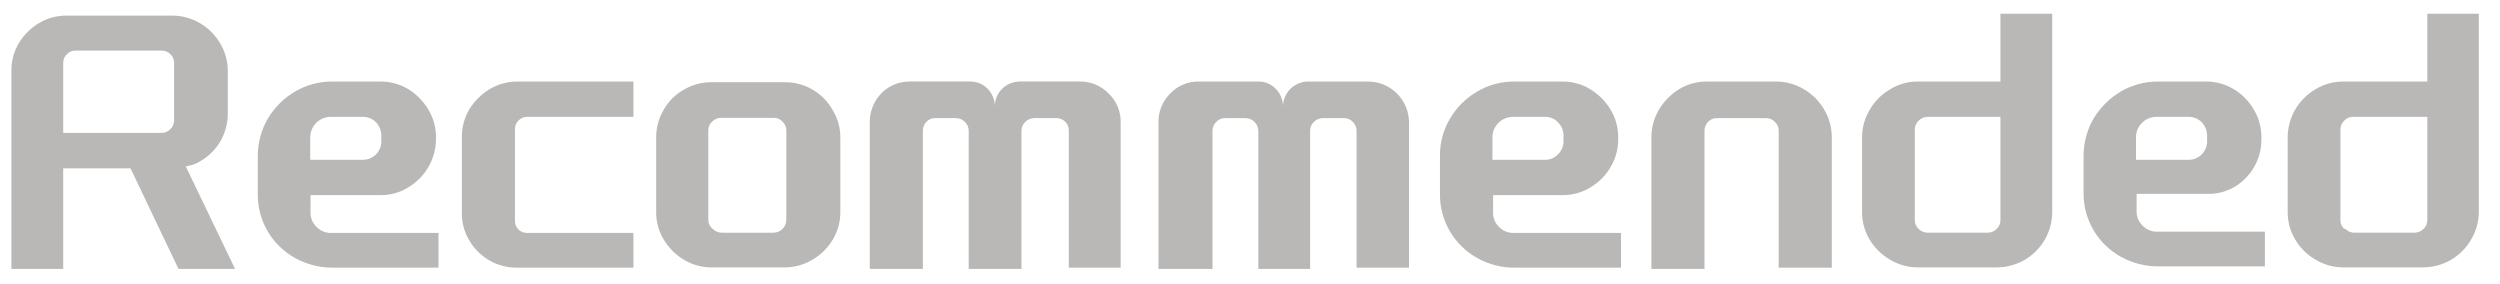 <svg width="97" height="11" viewBox="0 0 97 11" fill="none" xmlns="http://www.w3.org/2000/svg">
<path d="M7.208 6.457L9.121 10.435H6.926L5.063 6.53H2.452V10.435H0.442V2.772C0.434 2.39 0.532 2.013 0.724 1.683C0.917 1.361 1.186 1.092 1.508 0.899C1.833 0.703 2.207 0.601 2.587 0.606H6.669C7.053 0.603 7.43 0.704 7.76 0.899C8.085 1.089 8.355 1.359 8.544 1.683C8.74 2.012 8.842 2.389 8.839 2.772V4.351C8.849 4.784 8.729 5.211 8.495 5.575C8.255 5.935 7.914 6.216 7.515 6.383L7.208 6.457ZM6.252 5.159C6.318 5.16 6.384 5.147 6.445 5.122C6.506 5.097 6.561 5.06 6.608 5.012C6.654 4.968 6.692 4.915 6.717 4.856C6.742 4.797 6.755 4.734 6.755 4.67V2.454C6.757 2.388 6.745 2.322 6.72 2.261C6.694 2.199 6.656 2.144 6.608 2.099C6.561 2.053 6.505 2.018 6.444 1.995C6.383 1.972 6.317 1.961 6.252 1.964H2.955C2.889 1.959 2.823 1.968 2.762 1.992C2.7 2.015 2.645 2.052 2.599 2.099C2.551 2.144 2.513 2.199 2.487 2.261C2.462 2.322 2.45 2.388 2.452 2.454V5.159H6.252Z" fill="#BAB8B7"/>
<path d="M10.395 4.595C10.656 4.161 11.023 3.799 11.461 3.543C11.897 3.292 12.392 3.161 12.895 3.163H14.771C15.146 3.162 15.515 3.264 15.837 3.457C16.159 3.655 16.429 3.928 16.622 4.253C16.815 4.574 16.917 4.942 16.916 5.318V5.428C16.908 5.799 16.807 6.162 16.62 6.483C16.433 6.805 16.168 7.073 15.849 7.264C15.527 7.468 15.152 7.574 14.771 7.57H12.049V8.243C12.047 8.348 12.067 8.452 12.107 8.549C12.147 8.646 12.207 8.734 12.282 8.806C12.357 8.883 12.447 8.943 12.546 8.983C12.645 9.023 12.751 9.042 12.858 9.039H17.014V10.385H12.895C12.394 10.385 11.9 10.259 11.461 10.018C11.014 9.773 10.641 9.412 10.384 8.972C10.127 8.532 9.995 8.03 10.002 7.521V6.052C10.002 5.54 10.137 5.038 10.395 4.595ZM14.072 6.199C14.167 6.201 14.262 6.184 14.351 6.148C14.44 6.112 14.52 6.059 14.587 5.991C14.72 5.858 14.795 5.677 14.795 5.489V5.269C14.797 5.073 14.723 4.884 14.587 4.742C14.52 4.674 14.44 4.621 14.351 4.585C14.262 4.549 14.167 4.532 14.072 4.534H12.846C12.739 4.532 12.633 4.552 12.534 4.592C12.436 4.632 12.346 4.692 12.27 4.767C12.195 4.842 12.135 4.932 12.095 5.031C12.055 5.13 12.035 5.235 12.037 5.342V6.199H14.072Z" fill="#BAB8B7"/>
<path d="M20.115 4.681C20.069 4.726 20.034 4.779 20.011 4.838C19.988 4.897 19.977 4.96 19.98 5.024V8.549C19.976 8.614 19.986 8.68 20.009 8.741C20.033 8.802 20.069 8.858 20.115 8.904C20.16 8.948 20.214 8.983 20.273 9.006C20.332 9.029 20.395 9.04 20.458 9.039H24.577V10.385H20.078C19.695 10.393 19.318 10.295 18.987 10.104C18.662 9.914 18.392 9.645 18.202 9.32C18.009 8.995 17.912 8.621 17.921 8.243V5.342C17.913 4.96 18.011 4.583 18.202 4.253C18.4 3.927 18.673 3.654 18.999 3.457C19.326 3.263 19.698 3.162 20.078 3.163H24.577V4.534H20.458C20.393 4.532 20.329 4.544 20.27 4.569C20.211 4.595 20.158 4.633 20.115 4.681Z" fill="#BAB8B7"/>
<path d="M25.753 4.255C25.936 3.932 26.203 3.665 26.526 3.483C26.851 3.289 27.224 3.187 27.604 3.19H30.436C30.824 3.185 31.205 3.287 31.539 3.483C31.863 3.675 32.13 3.949 32.311 4.279C32.508 4.599 32.61 4.968 32.605 5.344V8.233C32.607 8.608 32.505 8.976 32.311 9.298C32.117 9.623 31.843 9.892 31.515 10.081C31.189 10.276 30.816 10.378 30.436 10.375H27.604C27.229 10.376 26.86 10.274 26.538 10.081C26.216 9.888 25.947 9.619 25.753 9.298C25.56 8.976 25.458 8.608 25.459 8.233V5.344C25.456 4.961 25.558 4.584 25.753 4.255ZM27.653 8.882C27.7 8.929 27.755 8.966 27.816 8.991C27.877 9.017 27.943 9.029 28.009 9.029H30.007C30.14 9.029 30.268 8.976 30.362 8.882C30.456 8.787 30.509 8.66 30.509 8.527V5.075C30.512 5.009 30.5 4.943 30.474 4.881C30.449 4.82 30.411 4.765 30.362 4.72C30.317 4.671 30.262 4.632 30.201 4.607C30.14 4.581 30.073 4.57 30.007 4.573H27.984C27.918 4.572 27.852 4.585 27.791 4.61C27.73 4.635 27.675 4.673 27.629 4.72C27.58 4.765 27.542 4.82 27.517 4.881C27.491 4.943 27.479 5.009 27.482 5.075V8.551C27.485 8.615 27.502 8.678 27.532 8.735C27.561 8.792 27.603 8.842 27.653 8.882Z" fill="#BAB8B7"/>
<path d="M34.189 3.628C34.335 3.476 34.51 3.357 34.704 3.277C34.898 3.197 35.107 3.158 35.317 3.162H37.646C37.772 3.162 37.896 3.186 38.012 3.234C38.128 3.283 38.233 3.354 38.32 3.444C38.502 3.631 38.603 3.881 38.602 4.142C38.599 4.012 38.622 3.884 38.67 3.764C38.719 3.644 38.791 3.535 38.884 3.444C39.071 3.262 39.322 3.161 39.583 3.162H41.9C42.107 3.16 42.314 3.2 42.505 3.28C42.697 3.36 42.871 3.478 43.015 3.628C43.167 3.772 43.288 3.947 43.368 4.141C43.448 4.335 43.487 4.544 43.481 4.754V10.385H41.47V5.072C41.472 5.006 41.46 4.941 41.435 4.88C41.411 4.819 41.374 4.763 41.326 4.717C41.279 4.671 41.223 4.636 41.161 4.612C41.1 4.589 41.034 4.579 40.968 4.582H40.122C39.993 4.586 39.87 4.638 39.779 4.729C39.688 4.82 39.635 4.943 39.632 5.072V10.434H37.585V5.072C37.585 5.008 37.572 4.944 37.547 4.885C37.522 4.826 37.484 4.773 37.438 4.729C37.391 4.682 37.336 4.645 37.275 4.62C37.214 4.594 37.148 4.582 37.082 4.582H36.285C36.221 4.582 36.157 4.595 36.098 4.62C36.039 4.645 35.986 4.683 35.942 4.729C35.855 4.822 35.807 4.945 35.807 5.072V10.434H33.748V4.803C33.738 4.587 33.772 4.372 33.848 4.17C33.923 3.968 34.04 3.783 34.189 3.628Z" fill="#BAB8B7"/>
<path d="M45.403 3.628C45.548 3.476 45.723 3.356 45.917 3.276C46.112 3.196 46.32 3.157 46.53 3.163H48.823C48.948 3.161 49.073 3.185 49.189 3.234C49.305 3.282 49.41 3.354 49.497 3.444C49.589 3.535 49.662 3.644 49.711 3.764C49.759 3.884 49.782 4.012 49.779 4.142C49.779 4.012 49.805 3.884 49.855 3.764C49.905 3.645 49.978 3.536 50.07 3.445C50.163 3.354 50.272 3.282 50.393 3.234C50.513 3.185 50.642 3.161 50.772 3.163H53.076C53.499 3.163 53.904 3.33 54.203 3.629C54.502 3.927 54.67 4.332 54.67 4.754V10.385H52.635V5.072C52.636 5.008 52.623 4.944 52.597 4.885C52.572 4.826 52.535 4.773 52.488 4.729C52.443 4.68 52.388 4.642 52.327 4.616C52.265 4.591 52.199 4.58 52.132 4.583H51.336C51.27 4.582 51.204 4.594 51.143 4.62C51.082 4.645 51.026 4.682 50.98 4.729C50.933 4.773 50.896 4.826 50.871 4.885C50.845 4.944 50.833 5.008 50.833 5.072V10.434H48.823V5.072C48.82 4.943 48.767 4.821 48.676 4.729C48.584 4.638 48.462 4.586 48.332 4.583H47.536C47.471 4.58 47.407 4.593 47.348 4.618C47.288 4.643 47.235 4.681 47.192 4.729C47.145 4.773 47.108 4.826 47.083 4.885C47.058 4.944 47.045 5.008 47.045 5.072V10.434H44.949V4.803C44.938 4.586 44.973 4.37 45.051 4.167C45.13 3.965 45.249 3.781 45.403 3.628Z" fill="#BAB8B7"/>
<path d="M56.264 4.595C56.522 4.158 56.889 3.795 57.33 3.543C57.765 3.289 58.261 3.158 58.764 3.163H60.627C61.003 3.162 61.372 3.264 61.694 3.457C62.02 3.654 62.294 3.927 62.491 4.253C62.684 4.574 62.786 4.942 62.785 5.318V5.428C62.784 5.799 62.683 6.163 62.491 6.481C62.306 6.804 62.039 7.074 61.718 7.264C61.392 7.468 61.013 7.575 60.627 7.57H57.931V8.243C57.928 8.348 57.948 8.452 57.988 8.549C58.028 8.646 58.088 8.734 58.164 8.806C58.238 8.883 58.328 8.943 58.427 8.983C58.526 9.023 58.633 9.042 58.74 9.039H62.895V10.385H58.764C58.263 10.389 57.768 10.262 57.33 10.018C56.883 9.774 56.511 9.412 56.254 8.972C55.996 8.532 55.864 8.03 55.871 7.521V6.052C55.864 5.54 56 5.035 56.264 4.595ZM59.941 6.199C60.035 6.203 60.128 6.186 60.215 6.15C60.302 6.114 60.38 6.06 60.444 5.991C60.514 5.927 60.569 5.85 60.607 5.763C60.645 5.677 60.665 5.583 60.664 5.489V5.269C60.666 5.17 60.647 5.073 60.609 4.982C60.571 4.892 60.515 4.81 60.444 4.742C60.38 4.673 60.302 4.619 60.215 4.583C60.128 4.547 60.035 4.531 59.941 4.534H58.715C58.608 4.533 58.503 4.552 58.404 4.592C58.305 4.632 58.215 4.692 58.139 4.767C58.064 4.843 58.005 4.932 57.964 5.031C57.924 5.13 57.905 5.236 57.906 5.342V6.199H59.941Z" fill="#BAB8B7"/>
<path d="M69.983 3.457C70.314 3.647 70.589 3.922 70.779 4.253C70.975 4.582 71.077 4.959 71.074 5.342V10.385H69.014V5.073C69.015 5.009 69.002 4.945 68.977 4.886C68.951 4.827 68.914 4.774 68.867 4.73C68.822 4.682 68.767 4.643 68.705 4.618C68.644 4.593 68.578 4.581 68.512 4.583H66.624C66.558 4.581 66.492 4.593 66.43 4.618C66.369 4.643 66.314 4.682 66.269 4.73C66.182 4.823 66.133 4.946 66.134 5.073V10.434H64.074V5.342C64.071 4.959 64.173 4.582 64.368 4.253C64.561 3.928 64.831 3.655 65.153 3.457C65.475 3.264 65.844 3.162 66.219 3.163H68.904C69.283 3.163 69.656 3.265 69.983 3.457Z" fill="#BAB8B7"/>
<path d="M77.617 3.164V0.532H79.627V8.22C79.627 8.593 79.53 8.96 79.346 9.285C79.158 9.616 78.886 9.892 78.556 10.084C78.226 10.275 77.851 10.375 77.47 10.374H74.418C74.038 10.377 73.665 10.275 73.339 10.08C73.011 9.891 72.737 9.622 72.542 9.297C72.349 8.975 72.247 8.607 72.248 8.232V5.343C72.245 4.964 72.347 4.591 72.542 4.266C72.728 3.936 72.999 3.661 73.327 3.47C73.654 3.266 74.032 3.159 74.418 3.164H77.617ZM74.442 8.881C74.489 8.928 74.544 8.965 74.605 8.99C74.666 9.016 74.732 9.028 74.798 9.028H77.127C77.191 9.028 77.255 9.015 77.314 8.99C77.373 8.965 77.426 8.927 77.47 8.881C77.519 8.836 77.558 8.781 77.583 8.719C77.609 8.658 77.62 8.592 77.617 8.526V4.535H74.798C74.732 4.534 74.666 4.547 74.605 4.572C74.544 4.597 74.489 4.635 74.442 4.682C74.395 4.726 74.358 4.779 74.333 4.838C74.308 4.897 74.295 4.961 74.295 5.025V8.526C74.292 8.592 74.304 8.658 74.329 8.719C74.355 8.781 74.393 8.836 74.442 8.881Z" fill="#BAB8B7"/>
<path d="M81.234 4.595C81.496 4.161 81.862 3.799 82.3 3.543C82.737 3.292 83.231 3.161 83.735 3.163H85.598C85.974 3.162 86.342 3.264 86.664 3.457C86.99 3.651 87.26 3.925 87.449 4.253C87.642 4.574 87.744 4.942 87.743 5.318V5.428C87.741 5.797 87.644 6.159 87.461 6.48C87.272 6.805 87.001 7.075 86.677 7.264C86.349 7.451 85.975 7.54 85.598 7.521H82.901V8.194C82.899 8.299 82.918 8.403 82.959 8.5C82.999 8.597 83.058 8.685 83.134 8.757C83.209 8.833 83.299 8.893 83.398 8.933C83.497 8.973 83.603 8.992 83.71 8.99H87.878V10.336H83.735C83.233 10.336 82.74 10.21 82.3 9.969C81.861 9.728 81.493 9.374 81.237 8.944C80.98 8.513 80.844 8.022 80.842 7.521V6.052C80.841 5.54 80.976 5.038 81.234 4.595ZM84.912 6.199C85.007 6.201 85.102 6.184 85.191 6.148C85.279 6.112 85.359 6.059 85.426 5.991C85.56 5.858 85.635 5.677 85.635 5.489V5.269C85.637 5.073 85.562 4.884 85.426 4.742C85.359 4.674 85.279 4.621 85.191 4.585C85.102 4.549 85.007 4.532 84.912 4.534H83.686C83.579 4.532 83.473 4.551 83.374 4.591C83.275 4.631 83.185 4.691 83.11 4.767C83.033 4.841 82.973 4.931 82.933 5.03C82.892 5.129 82.873 5.235 82.877 5.342V6.199H84.912Z" fill="#BAB8B7"/>
<path d="M94.18 3.164V0.532H96.178V8.22C96.179 8.595 96.077 8.963 95.884 9.285C95.696 9.616 95.424 9.892 95.094 10.084C94.764 10.275 94.39 10.375 94.008 10.374H90.919C90.543 10.375 90.175 10.274 89.853 10.08C89.522 9.895 89.247 9.624 89.056 9.297C88.862 8.975 88.761 8.607 88.762 8.232V5.343C88.761 4.966 88.858 4.594 89.044 4.266C89.233 3.938 89.503 3.664 89.828 3.47C90.156 3.268 90.534 3.162 90.919 3.164H94.18ZM91.005 8.881C91.048 8.929 91.101 8.967 91.16 8.992C91.22 9.017 91.284 9.03 91.348 9.028H93.677C93.743 9.028 93.809 9.016 93.87 8.99C93.931 8.965 93.986 8.928 94.033 8.881C94.082 8.836 94.12 8.781 94.146 8.719C94.171 8.658 94.183 8.592 94.18 8.526V4.535H91.299C91.235 4.533 91.171 4.545 91.111 4.57C91.052 4.596 90.999 4.634 90.956 4.682C90.909 4.726 90.872 4.779 90.847 4.838C90.821 4.897 90.808 4.961 90.809 5.025V8.526C90.806 8.592 90.817 8.658 90.843 8.719C90.868 8.781 90.907 8.836 90.956 8.881H91.005Z" fill="#BAB8B7"/>
</svg>
